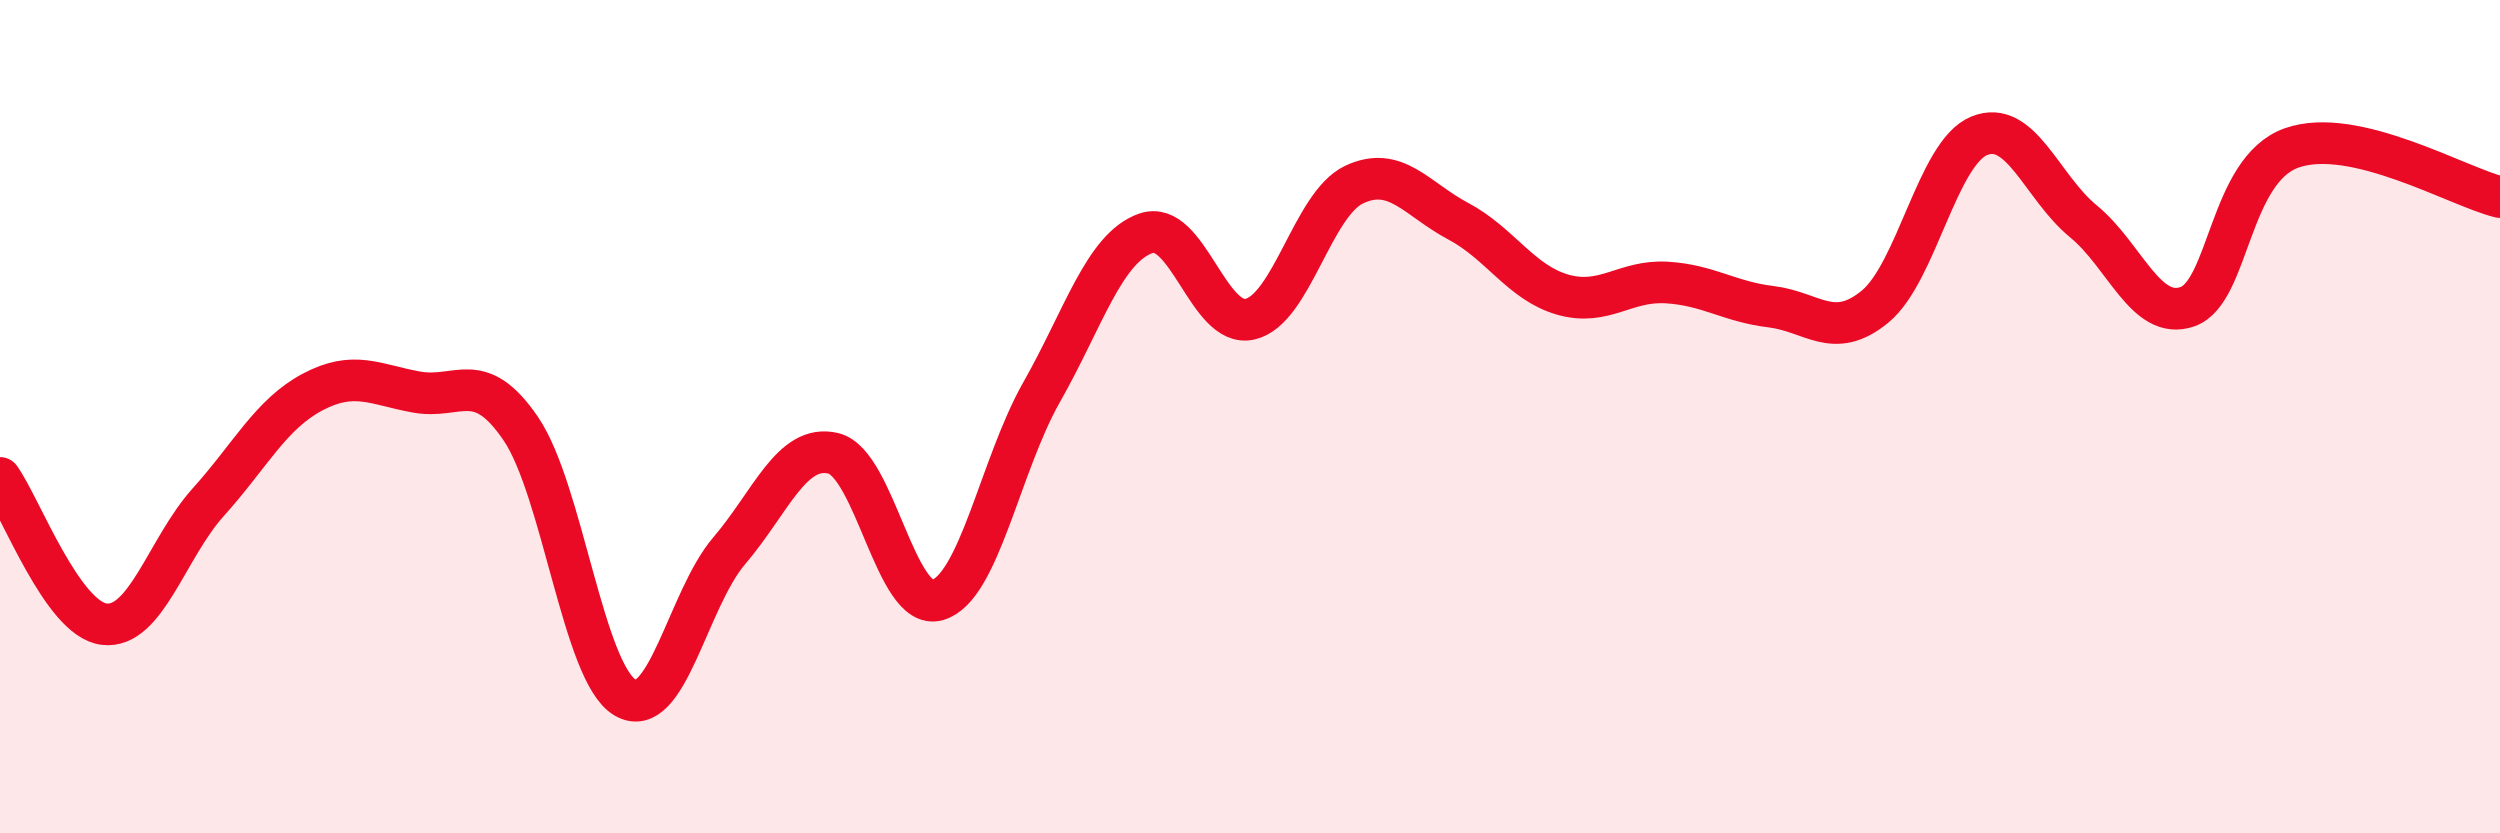 
    <svg width="60" height="20" viewBox="0 0 60 20" xmlns="http://www.w3.org/2000/svg">
      <path
        d="M 0,11.47 C 0.5,12.17 1.5,14.86 2.5,14.98 C 3.5,15.1 4,13.16 5,12.05 C 6,10.94 6.5,9.94 7.5,9.41 C 8.5,8.88 9,9.23 10,9.41 C 11,9.59 11.5,8.82 12.5,10.29 C 13.5,11.76 14,16.15 15,16.74 C 16,17.33 16.5,14.39 17.5,13.22 C 18.5,12.05 19,10.64 20,10.88 C 21,11.12 21.5,14.69 22.5,14.4 C 23.5,14.11 24,11.17 25,9.41 C 26,7.65 26.5,5.95 27.5,5.6 C 28.5,5.25 29,7.89 30,7.66 C 31,7.43 31.5,4.9 32.5,4.43 C 33.5,3.96 34,4.78 35,5.31 C 36,5.84 36.5,6.78 37.5,7.07 C 38.5,7.36 39,6.72 40,6.78 C 41,6.84 41.5,7.24 42.5,7.36 C 43.5,7.48 44,8.18 45,7.36 C 46,6.54 46.5,3.67 47.5,3.26 C 48.5,2.85 49,4.49 50,5.31 C 51,6.13 51.5,7.71 52.5,7.36 C 53.5,7.01 53.5,4.08 55,3.55 C 56.5,3.02 59,4.49 60,4.73L60 20L0 20Z"
        fill="#EB0A25"
        opacity="0.1"
        stroke-linecap="round"
        stroke-linejoin="round"
      />
      <path
        d="M 0,11.47 C 0.5,12.17 1.5,14.86 2.5,14.98 C 3.5,15.1 4,13.16 5,12.05 C 6,10.94 6.5,9.94 7.5,9.41 C 8.5,8.88 9,9.23 10,9.41 C 11,9.59 11.5,8.82 12.5,10.29 C 13.5,11.76 14,16.15 15,16.74 C 16,17.33 16.5,14.39 17.5,13.22 C 18.5,12.05 19,10.64 20,10.88 C 21,11.12 21.5,14.69 22.5,14.4 C 23.5,14.11 24,11.17 25,9.41 C 26,7.65 26.5,5.95 27.5,5.6 C 28.5,5.25 29,7.89 30,7.66 C 31,7.43 31.5,4.9 32.5,4.43 C 33.5,3.96 34,4.78 35,5.31 C 36,5.84 36.5,6.78 37.5,7.07 C 38.5,7.36 39,6.72 40,6.78 C 41,6.84 41.5,7.24 42.5,7.36 C 43.5,7.48 44,8.18 45,7.36 C 46,6.54 46.5,3.67 47.5,3.26 C 48.5,2.85 49,4.49 50,5.31 C 51,6.13 51.5,7.71 52.5,7.36 C 53.5,7.01 53.5,4.08 55,3.55 C 56.5,3.02 59,4.49 60,4.73"
        stroke="#EB0A25"
        stroke-width="1"
        fill="none"
        stroke-linecap="round"
        stroke-linejoin="round"
      />
    </svg>
  